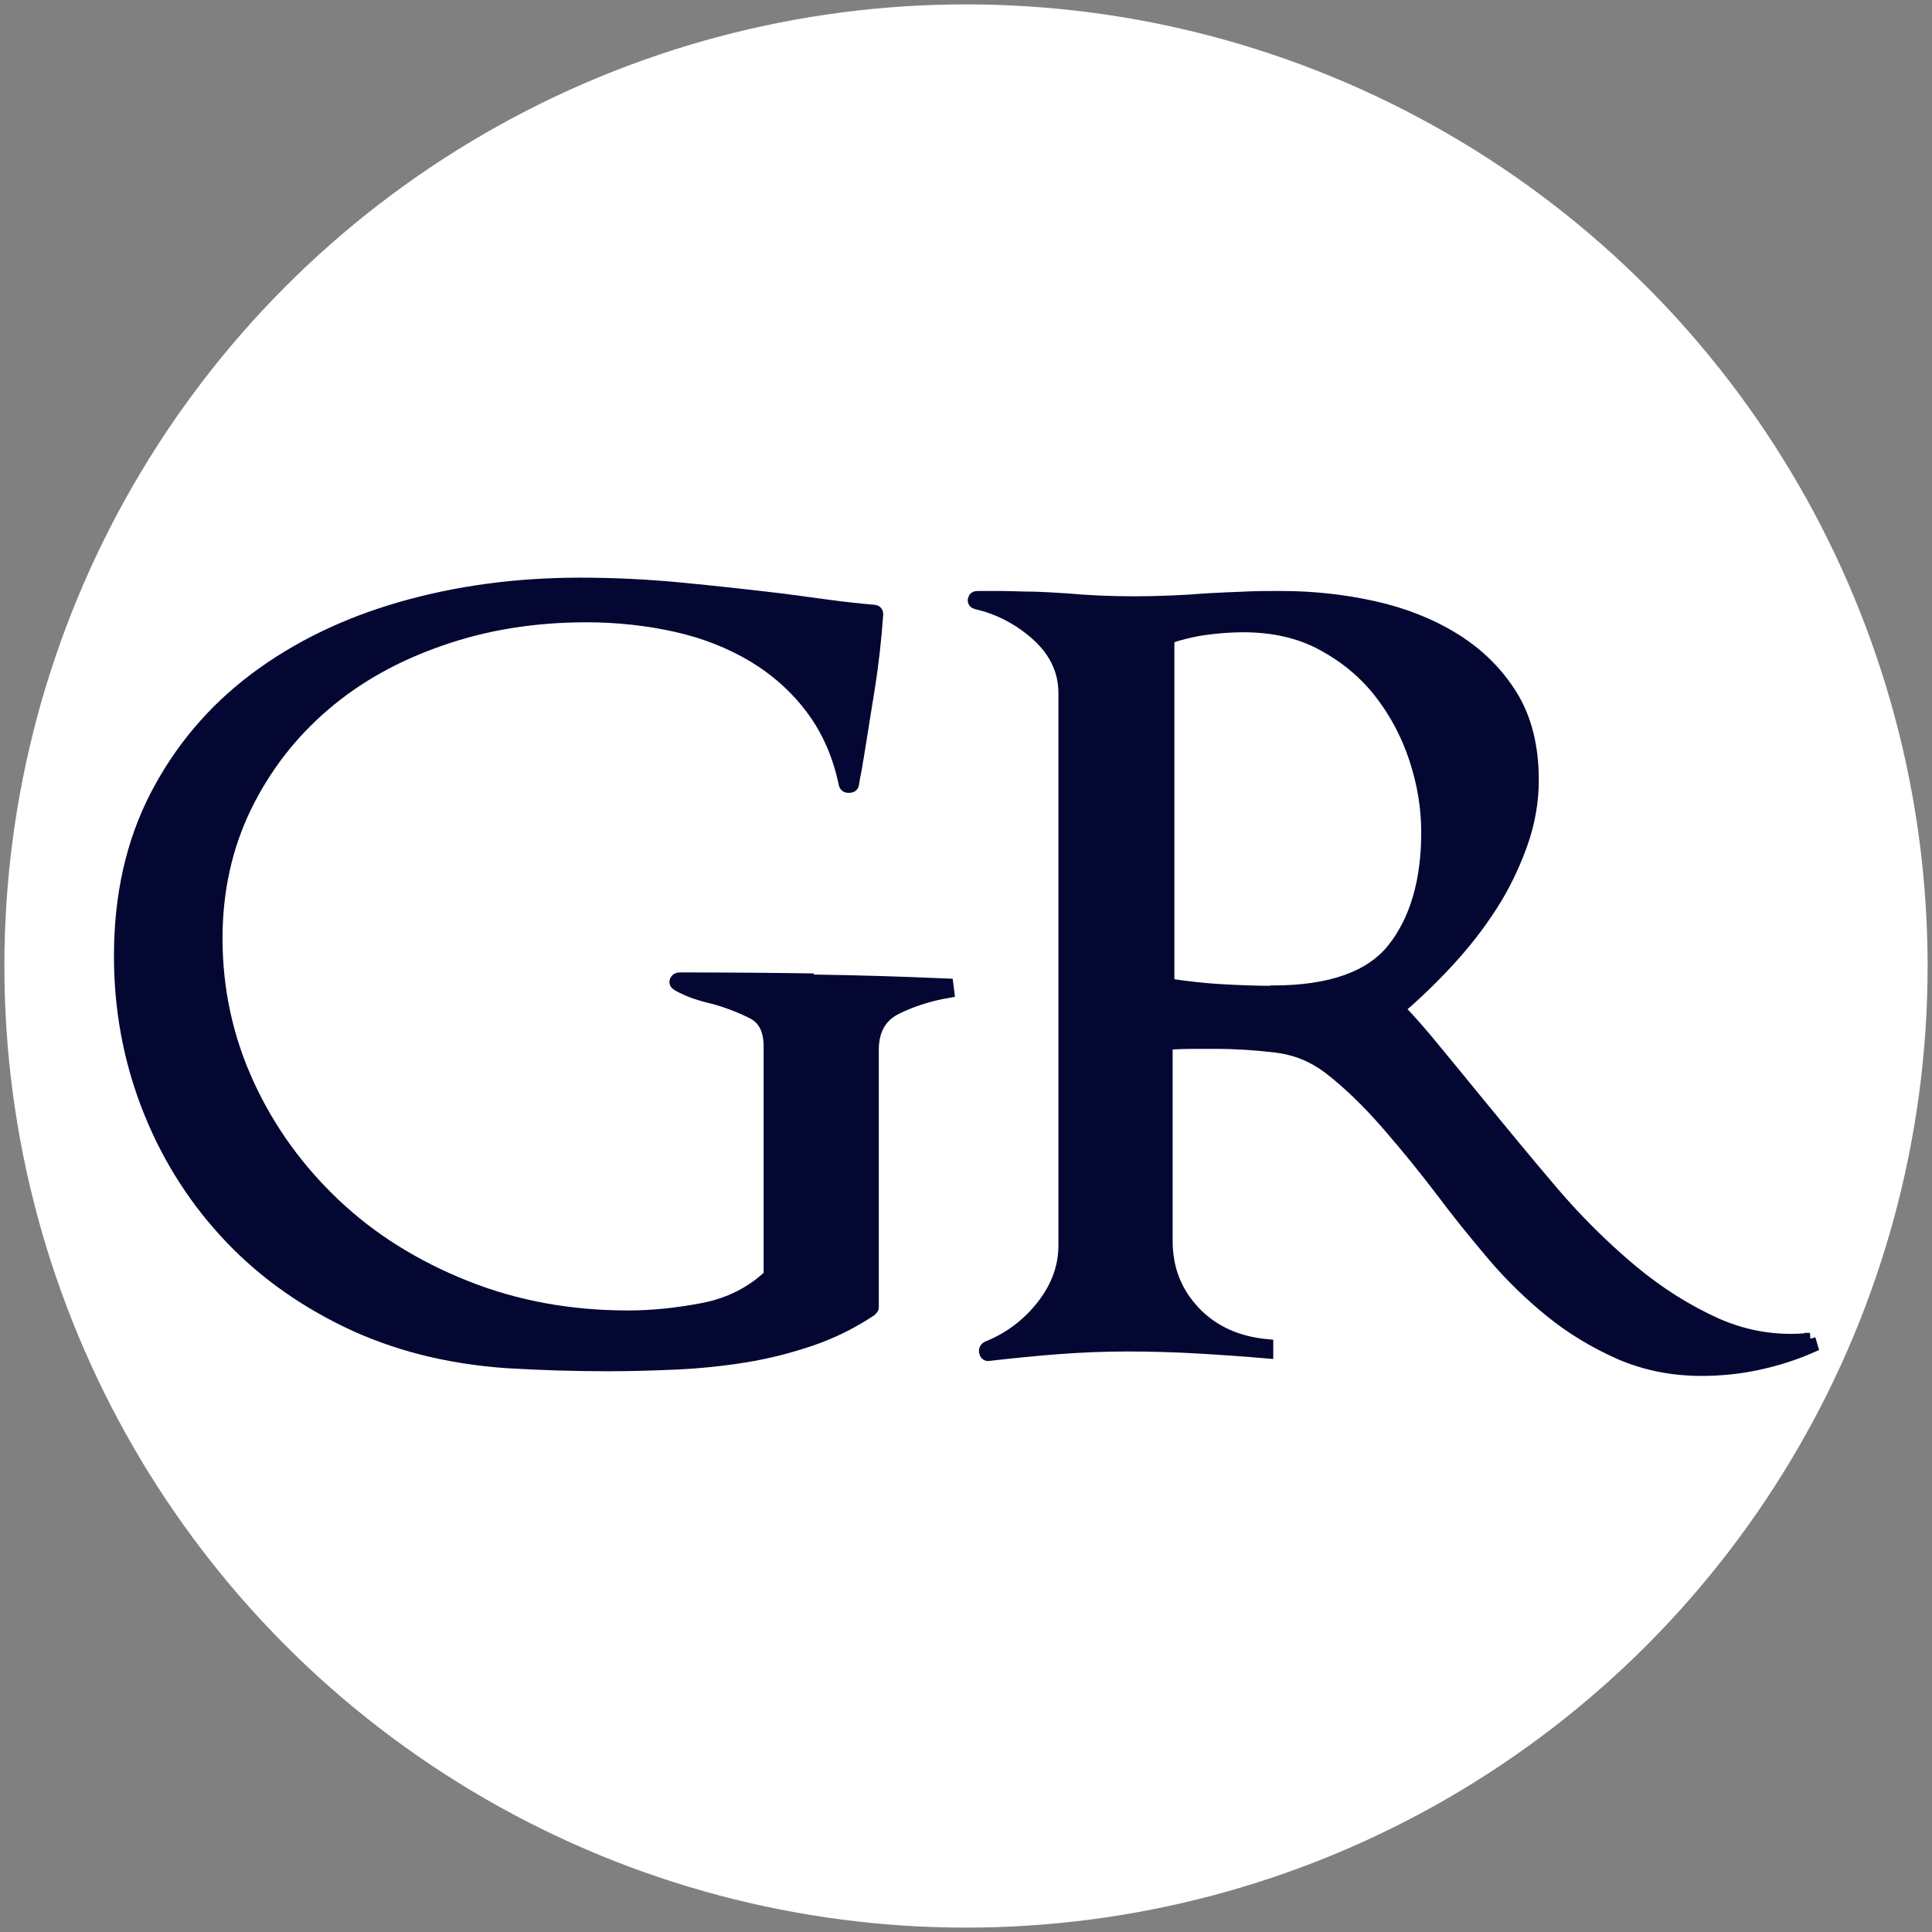 <svg xmlns="http://www.w3.org/2000/svg" xmlns:xlink="http://www.w3.org/1999/xlink" id="Layer_1" x="0px" y="0px" viewBox="0 0 1080 1080" style="enable-background:new 0 0 1080 1080;" xml:space="preserve"><rect x="0" y="0" width="1080" height="1080" fill="#808080" stroke="none"/><style type="text/css">	.st0{fill:#FFFFFF;}	.st1{fill:#050733;stroke:#050733;stroke-width:6.289;stroke-linecap:square;stroke-miterlimit:10;}</style><circle class="st0" cx="540" cy="540" r="537.55"></circle><g>	<path class="st1" d="M454.86,547.3c-24.67-0.37-49.73-0.56-74.94-0.56c-1.32,0-2.06,0.56-2.43,1.5c-0.38,0.94,0,1.87,1.3,2.62  c3.38,1.87,6.74,3.36,10.1,4.48s6.72,2.06,10.1,2.8c8.03,2.24,15.14,5.05,21.49,8.23c6.36,3.18,9.53,9.34,9.53,18.5v128.03  c-10.1,9.53-22.45,15.7-36.63,18.5c-14.39,2.8-28.42,4.3-42.44,4.3c-32.5,0-62.8-5.61-90.83-16.82  c-28.03-11.21-52.32-26.35-72.7-45.6c-20.38-19.25-36.63-41.49-48.41-67.1c-11.78-25.6-17.75-52.89-17.75-81.67  c0-26.54,5.42-51.02,16.07-73.08c10.85-22.24,25.42-41.12,43.92-57c18.5-15.89,40.38-28.04,65.41-36.63  c25.06-8.78,52.16-13.08,81.3-13.08c17.2,0,34.02,1.87,49.91,5.42c16.07,3.55,30.46,9.34,43.37,17.01  c12.89,7.85,23.72,17.57,32.5,29.34c8.78,11.77,14.96,25.79,18.32,42.05c0.38,1.12,1.32,1.68,2.81,1.5c1.5,0,2.25-0.93,2.25-2.06  c0.36-2.24,0.75-4.67,1.3-7.1c0.57-2.43,0.75-5.05,1.32-7.66c2.06-13.27,4.29-26.54,6.35-39.62c2.06-13.08,3.54-26.54,4.49-40.18  c0-1.5-0.75-2.24-2.43-2.24c-8.42-0.75-16.84-1.68-25.06-2.8c-8.22-1.12-16.64-2.24-25.04-3.36c-18.52-2.24-37.38-4.3-56.63-6.17  c-19.27-1.87-38.33-2.8-57.2-2.8c-35.34,0-68.79,4.49-100,13.46c-31.21,8.97-58.49,22.24-81.87,39.81  c-23.36,17.57-41.85,39.44-55.31,65.41c-13.46,25.98-20.18,55.88-20.18,89.71c0,29.16,5.04,57.01,15.14,83.36  c10.08,26.35,24.47,49.9,43.35,70.65c18.88,20.75,41.49,37.38,68.41,50.46c26.74,12.9,56.81,20.56,90.08,22.8  c19.07,1.12,37.75,1.68,56.26,1.68c12.14,0,24.85-0.37,37.56-0.93c12.71-0.56,25.78-1.87,38.49-3.92  c12.89-2.06,25.24-5.23,37.38-9.34c11.96-4.11,23.17-9.72,33.27-16.45c0.75-0.75,1.32-1.31,1.32-1.68v-144.1  c0-11.03,4.29-18.69,12.89-22.99c8.6-4.3,18.5-7.48,29.35-9.34l-0.57-4.49c-25.24-1.12-50.27-1.87-74.94-2.24V547.3z"></path>	<path class="st1" d="M1011.82,748.22c-18.13,1.87-35.52-0.93-52.14-8.22c-16.64-7.48-32.71-17.57-48.05-30.46  c-15.32-12.9-30.1-27.47-43.92-43.73c-13.82-16.26-27.1-32.33-39.81-47.85c-8.4-10.28-16.64-20.37-24.67-30.09  c-8.03-9.9-14.96-17.76-20.93-23.92c9.35-8.04,18.5-16.82,27.46-26.54c8.99-9.72,17.02-20,24.12-31.02  c7.1-11.03,12.51-22.43,16.82-34.39c4.29-11.96,6.35-23.92,6.35-36.07c0-18.5-3.93-34.39-11.96-47.29  c-8.03-12.9-18.7-23.36-31.96-31.59c-13.28-8.22-28.42-14.2-45.23-17.94c-16.82-3.74-34.2-5.61-51.95-5.61  c-7.1,0-14.03,0-20.56,0.37c-6.54,0.19-13.46,0.56-20.56,0.93c-13.82,1.12-27.67,1.68-41.13,1.68c-12.71,0-25.22-0.56-37.93-1.68  c-5.99-0.37-11.96-0.75-18.32-0.93c-6.35,0-12.71-0.37-19.07-0.37h-11.96c-1.32,0-2.06,0.56-2.25,1.68  c-0.18,1.12,0.36,1.87,1.5,2.24c13.07,2.99,24.49,9.16,34.39,18.13c9.9,9.16,14.75,19.81,14.75,31.96v308.57  c0,12.15-4.11,23.36-12.33,33.83c-8.22,10.47-18.5,18.13-30.66,22.99c-1.3,0.75-1.68,1.87-1.3,3.18c0.36,1.31,1.32,1.87,2.61,1.5  c13.09-1.5,25.99-2.8,38.49-3.74c12.53-0.94,25.42-1.5,38.51-1.5c13.07,0,26.17,0.37,39.24,1.12c13.09,0.75,26.17,1.68,39.24,2.8  v-4.48c-16.82-1.5-30.46-7.66-40.74-18.5c-10.28-10.84-15.5-23.92-15.5-39.62v-109.9c4.68-0.37,9.33-0.56,14.01-0.56h13.84  c11.03,0,21.86,0.75,32.89,2.06c11.03,1.31,20.56,5.23,29.16,11.59c11.01,8.41,22.04,19.06,33.25,31.96s21.13,25.23,30.1,37.01  c8.78,11.77,18.32,23.55,28.42,35.51c10.1,11.96,21.11,22.61,32.89,32.15c11.78,9.53,24.67,17.2,38.51,23.36  c13.82,5.98,29.14,9.16,45.6,9.16c11.03,0,21.68-1.12,31.96-3.36c10.28-2.24,20.36-5.42,30.1-9.72l-1.32-4.48V748.22z   M711.47,554.22c-9.35,0-18.88-0.37-28.78-0.93c-9.92-0.56-19.63-1.68-29.35-3.18V356.66c6.72-2.24,13.64-3.92,20.56-4.86  c6.9-0.93,14.01-1.5,21.11-1.5c16.82,0,31.59,3.36,44.3,10.28c12.71,6.92,23.36,15.7,31.96,26.73s15.14,23.36,19.63,37.01  c4.47,13.64,6.72,27.29,6.72,40.93c0,27.29-6.36,48.97-18.88,64.85c-12.51,15.89-34.93,23.92-67.09,23.92L711.47,554.22z"></path></g></svg>